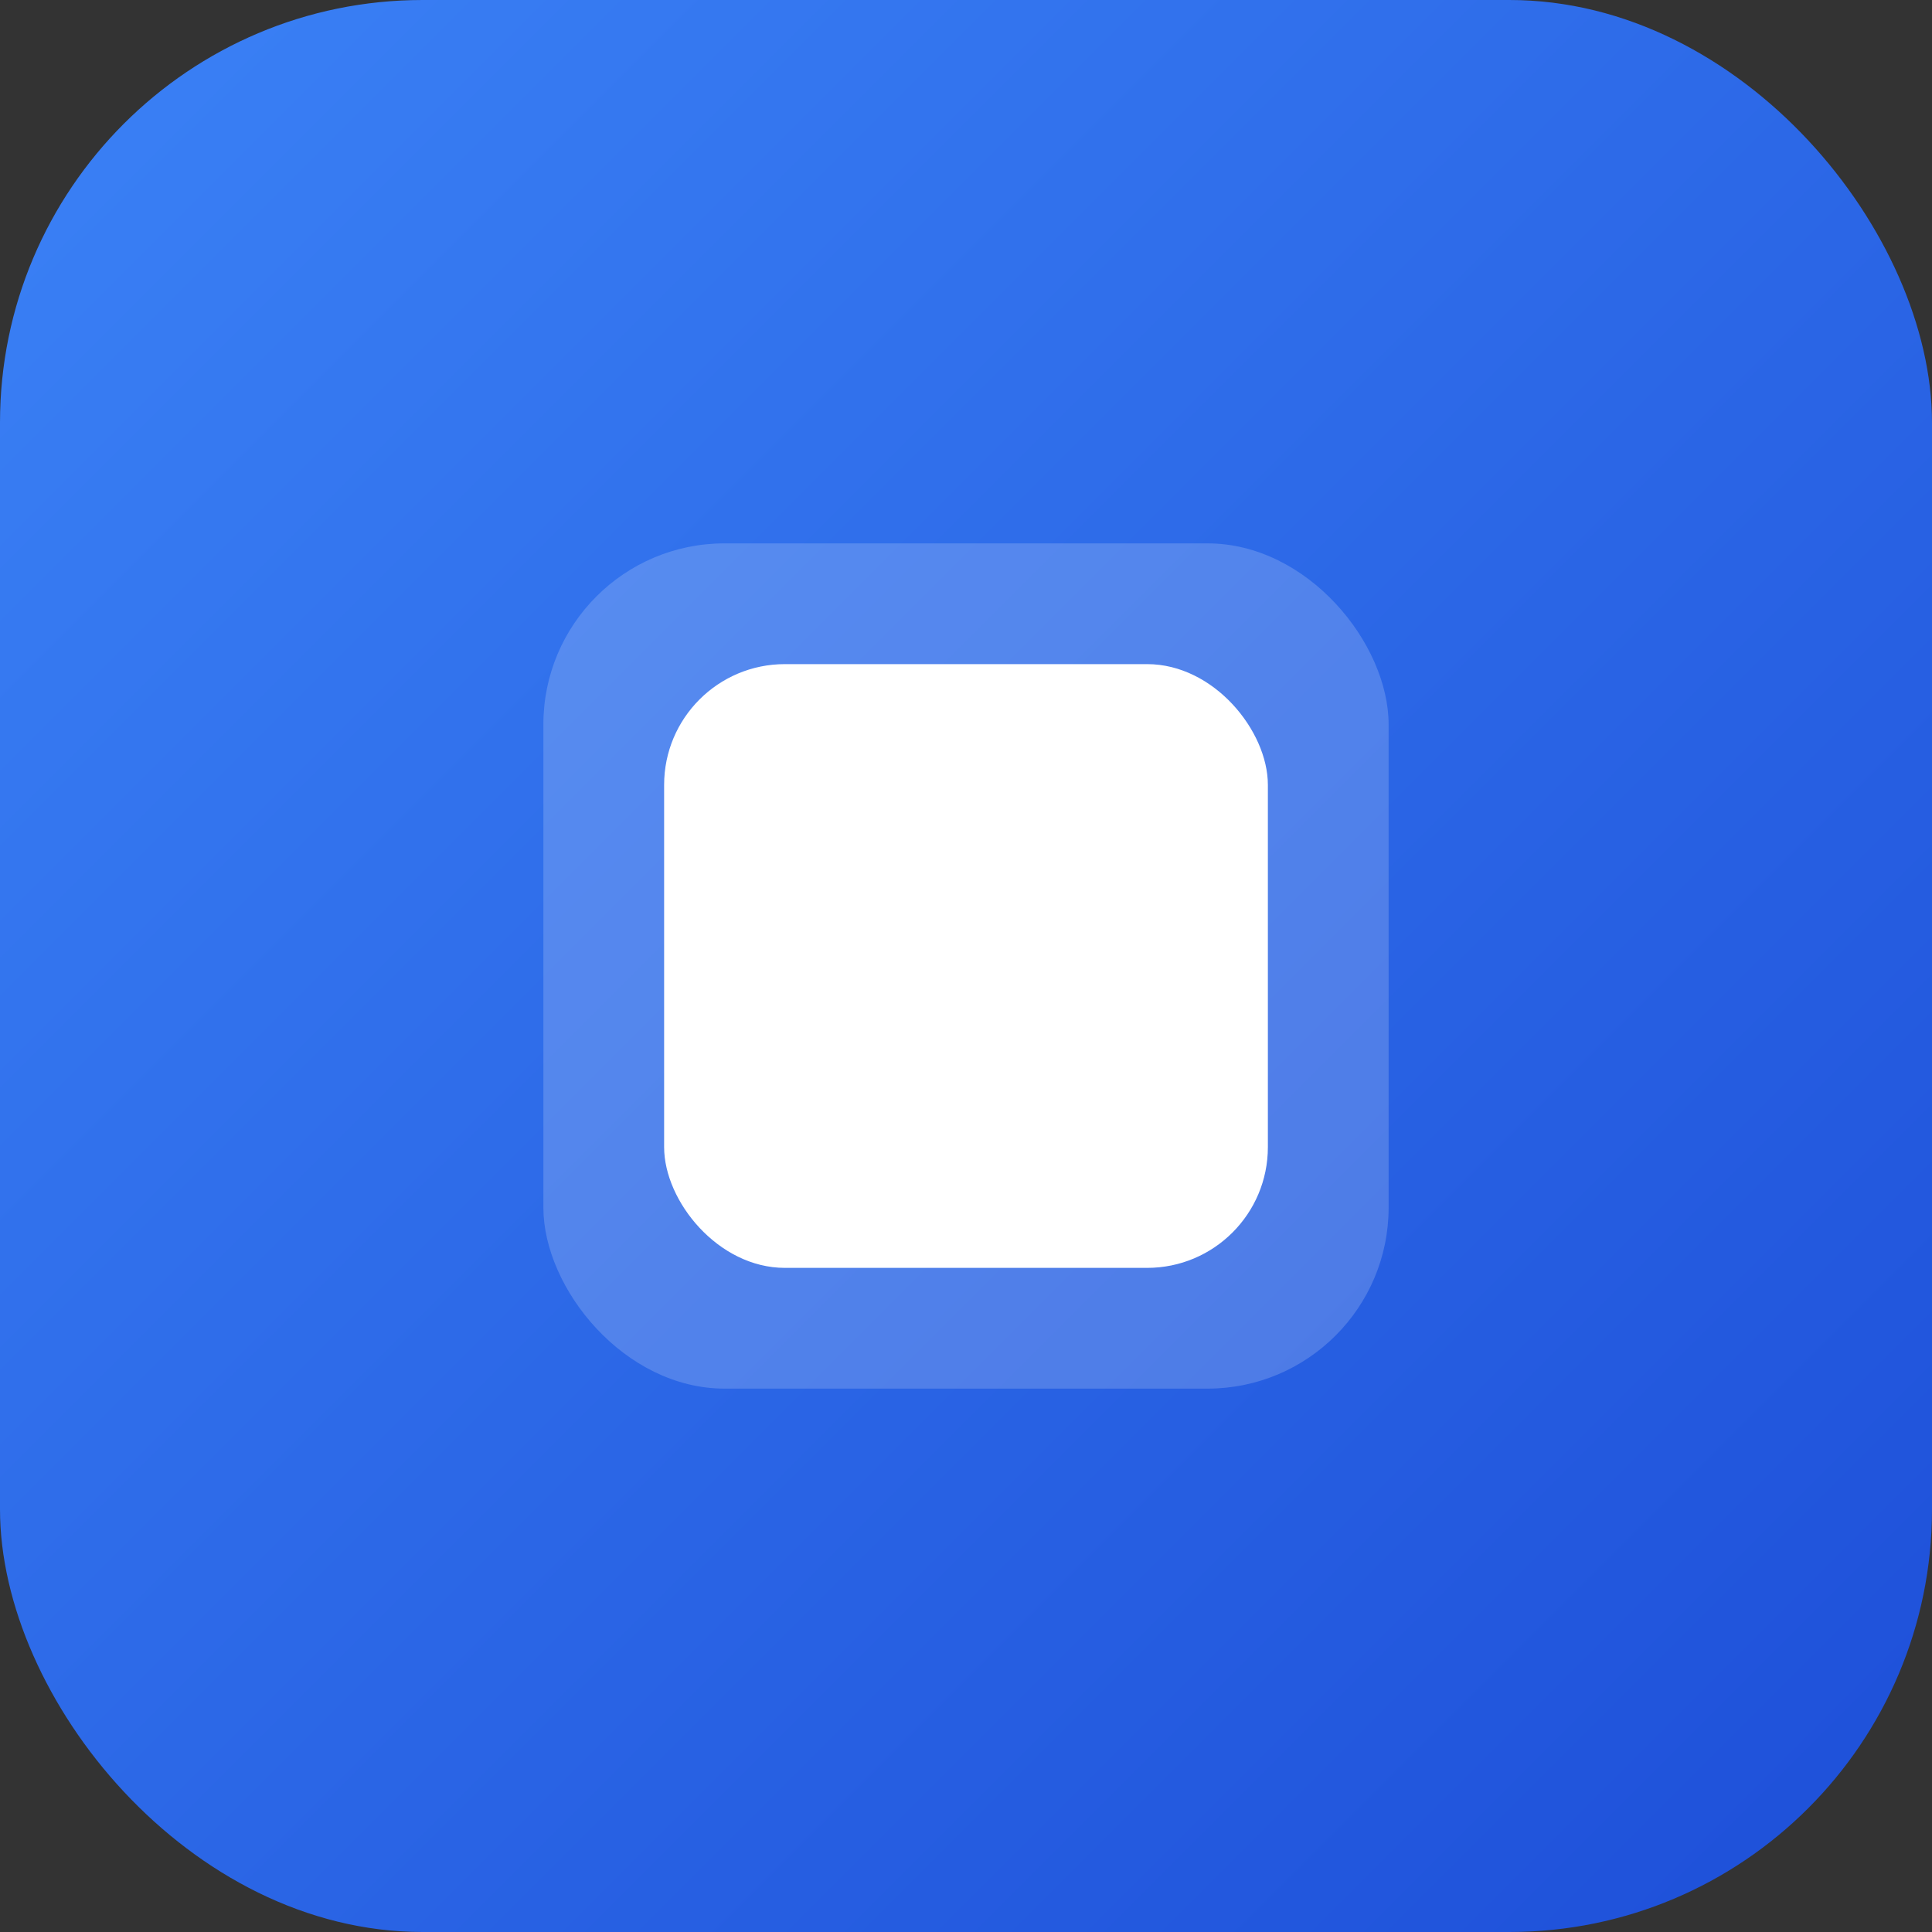 <svg xmlns="http://www.w3.org/2000/svg" viewBox="0 0 64 64">
  <rect x="0" y="0" width="64" height="64" fill="#333333" stroke="none"/>
  <defs>
    <linearGradient id="g" x1="0" y1="0" x2="1" y2="1">
      <stop offset="0" stop-color="#3B82F6" />
      <stop offset="1" stop-color="#1D4ED8" />
    </linearGradient>
  </defs>
  <rect width="64" height="64" rx="14" fill="url(#g)" />
  <rect x="18" y="18" width="28" height="28" rx="6" fill="#FFFFFF" fill-opacity="0.18" />
  <rect x="22" y="22" width="20" height="20" rx="4" fill="#FFFFFF" />
</svg>
